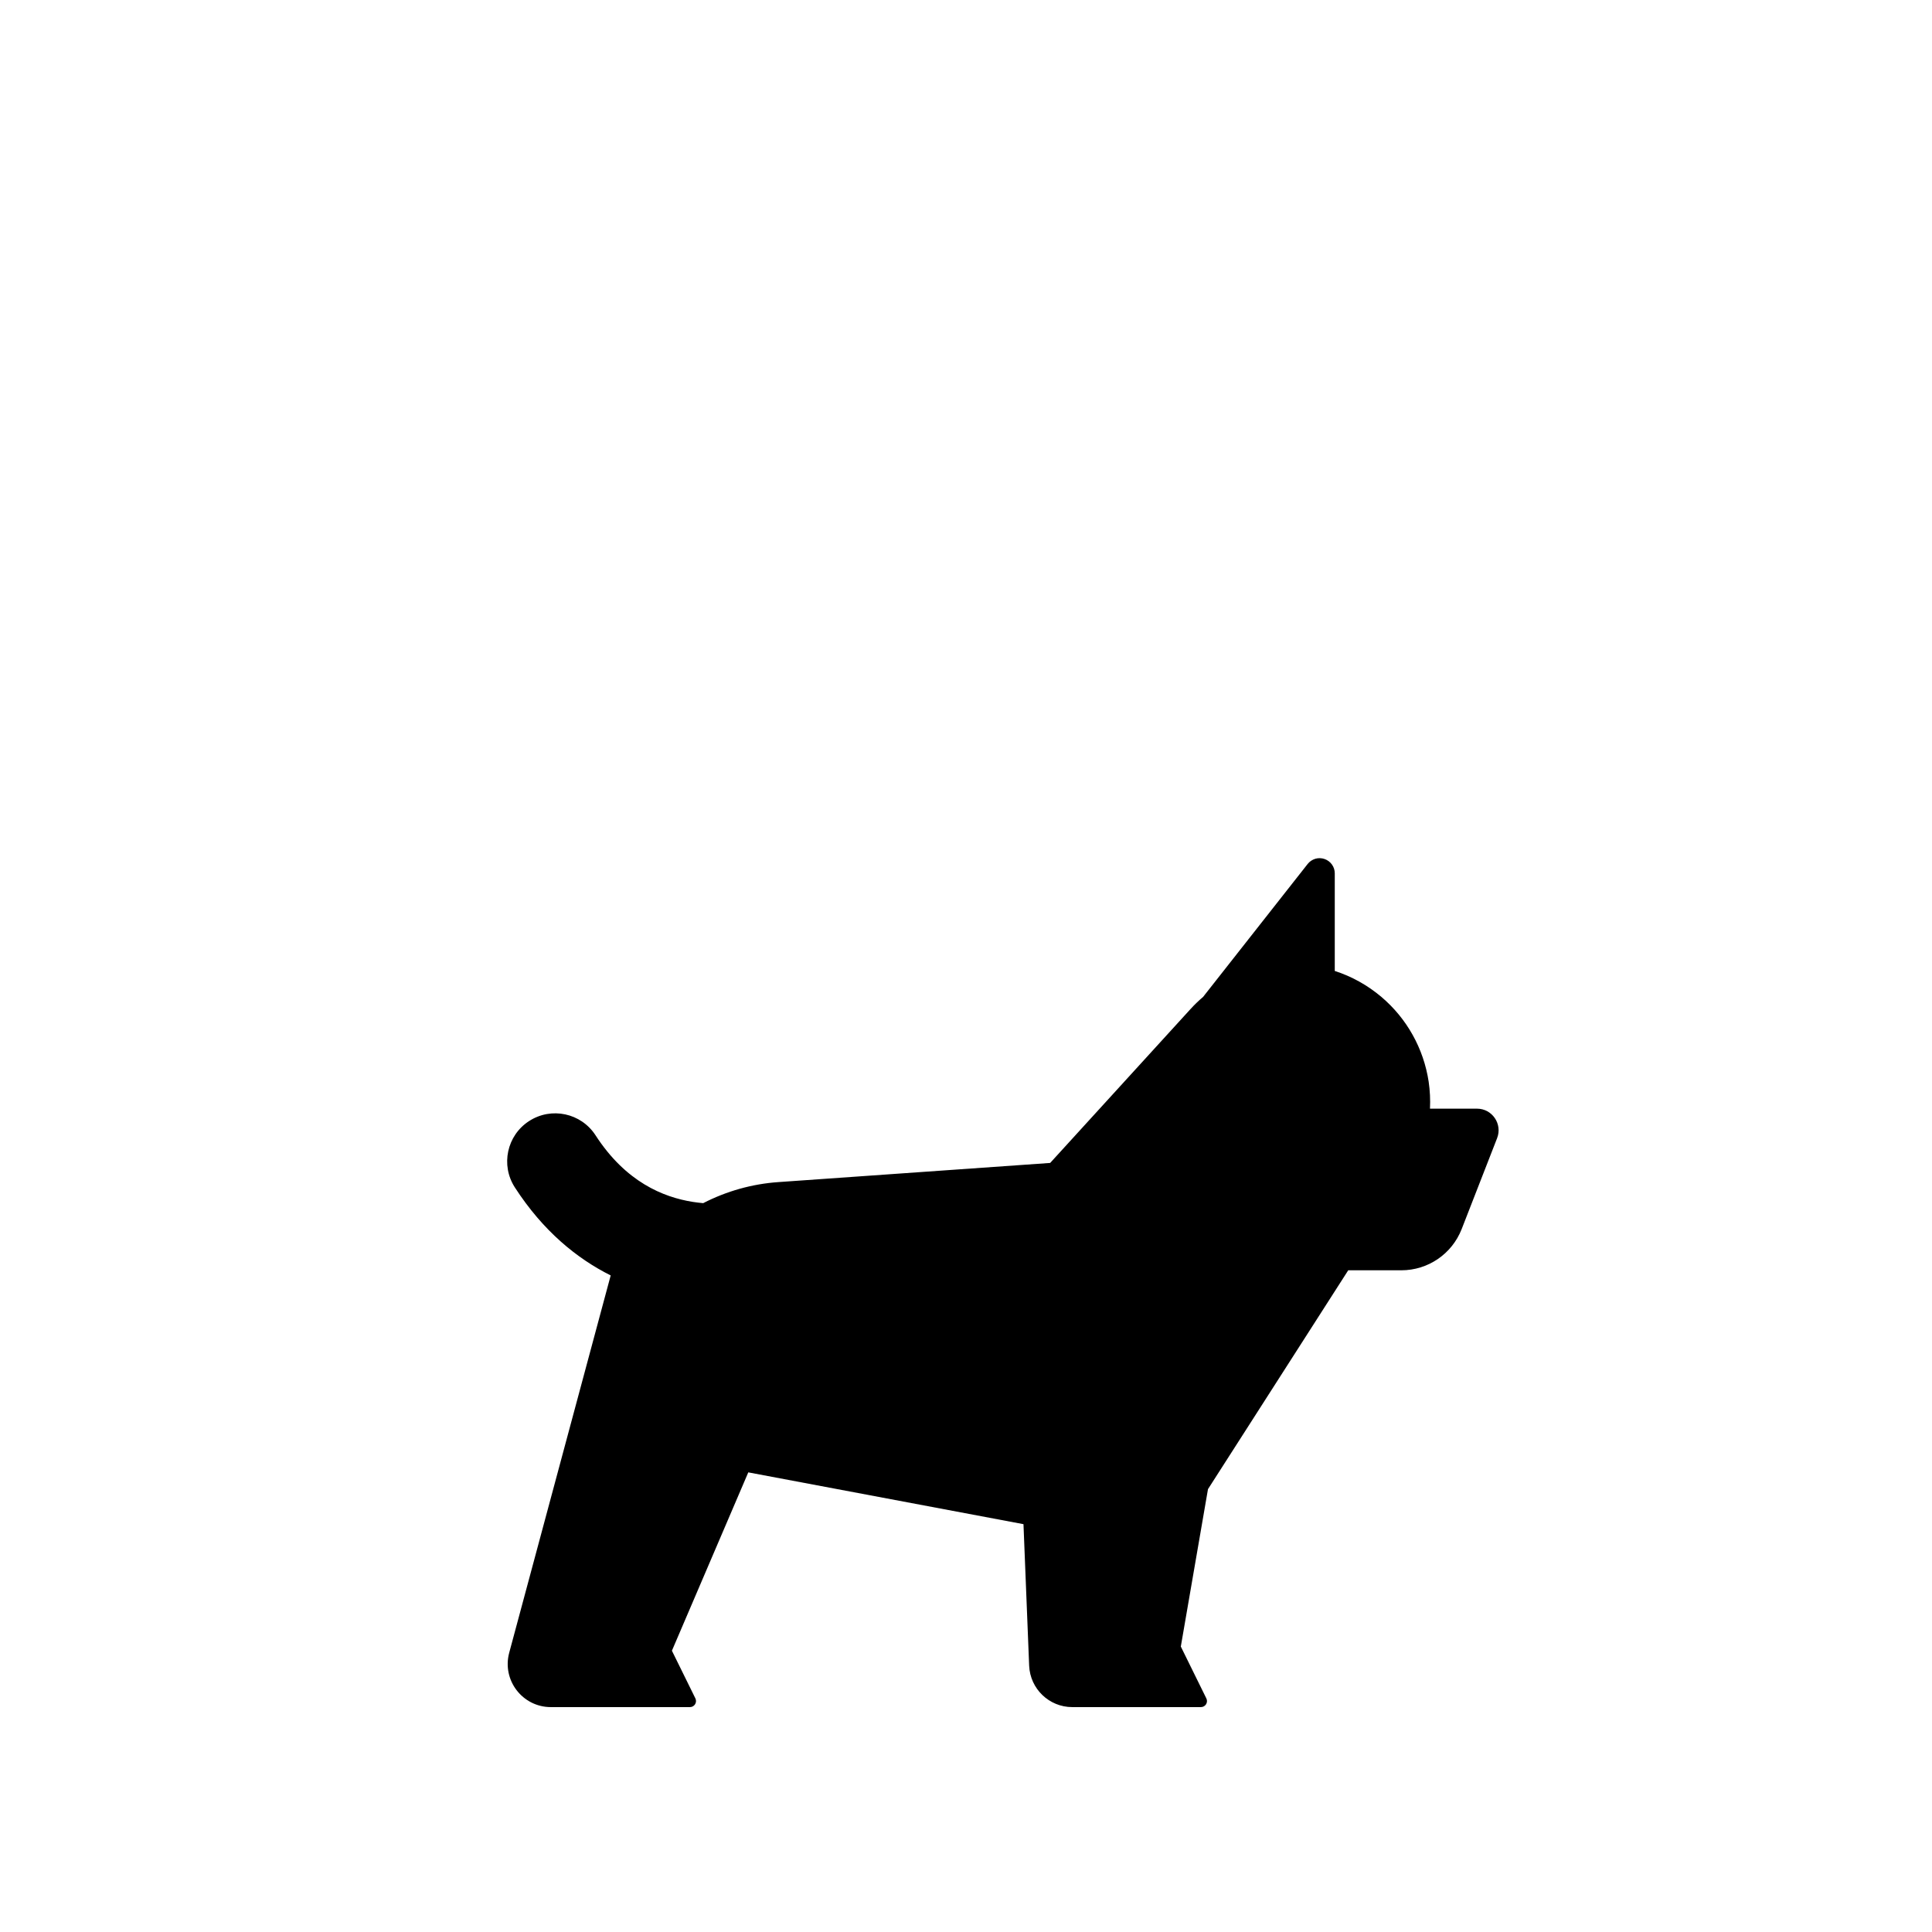<?xml version="1.0" encoding="UTF-8"?> <svg xmlns="http://www.w3.org/2000/svg" width="32" height="32" viewBox="0 0 32 32" fill="none"><path d="M21.659 14.31L19.927 16.512C19.853 16.575 19.783 16.642 19.717 16.715L17.394 19.262L12.895 19.579C12.458 19.609 12.033 19.729 11.647 19.928C11.591 19.923 11.533 19.916 11.474 19.907C10.985 19.829 10.365 19.578 9.864 18.804C9.625 18.435 9.133 18.329 8.764 18.568C8.395 18.806 8.289 19.299 8.528 19.668C8.995 20.39 9.556 20.846 10.115 21.125L8.434 27.375C8.312 27.829 8.654 28.275 9.124 28.275H10.258C10.26 28.275 10.263 28.275 10.265 28.275H11.428C11.502 28.275 11.55 28.197 11.518 28.131L11.129 27.341L12.394 24.387L16.952 25.245L17.046 27.589C17.062 27.972 17.377 28.275 17.76 28.275H18.783L18.79 28.275H19.891C19.965 28.275 20.014 28.197 19.981 28.131L19.558 27.272L20.008 24.665L22.331 21.04H23.211C23.653 21.04 24.049 20.769 24.21 20.357L24.797 18.851C24.888 18.616 24.715 18.363 24.464 18.363H23.685C23.692 18.215 23.685 18.064 23.663 17.915C23.58 17.368 23.302 16.869 22.88 16.512C22.651 16.318 22.388 16.172 22.108 16.082V14.465C22.108 14.413 22.092 14.362 22.061 14.319C22.031 14.277 21.988 14.245 21.939 14.228C21.889 14.211 21.836 14.209 21.786 14.224C21.736 14.239 21.691 14.269 21.659 14.31Z" fill="black"></path></svg> 